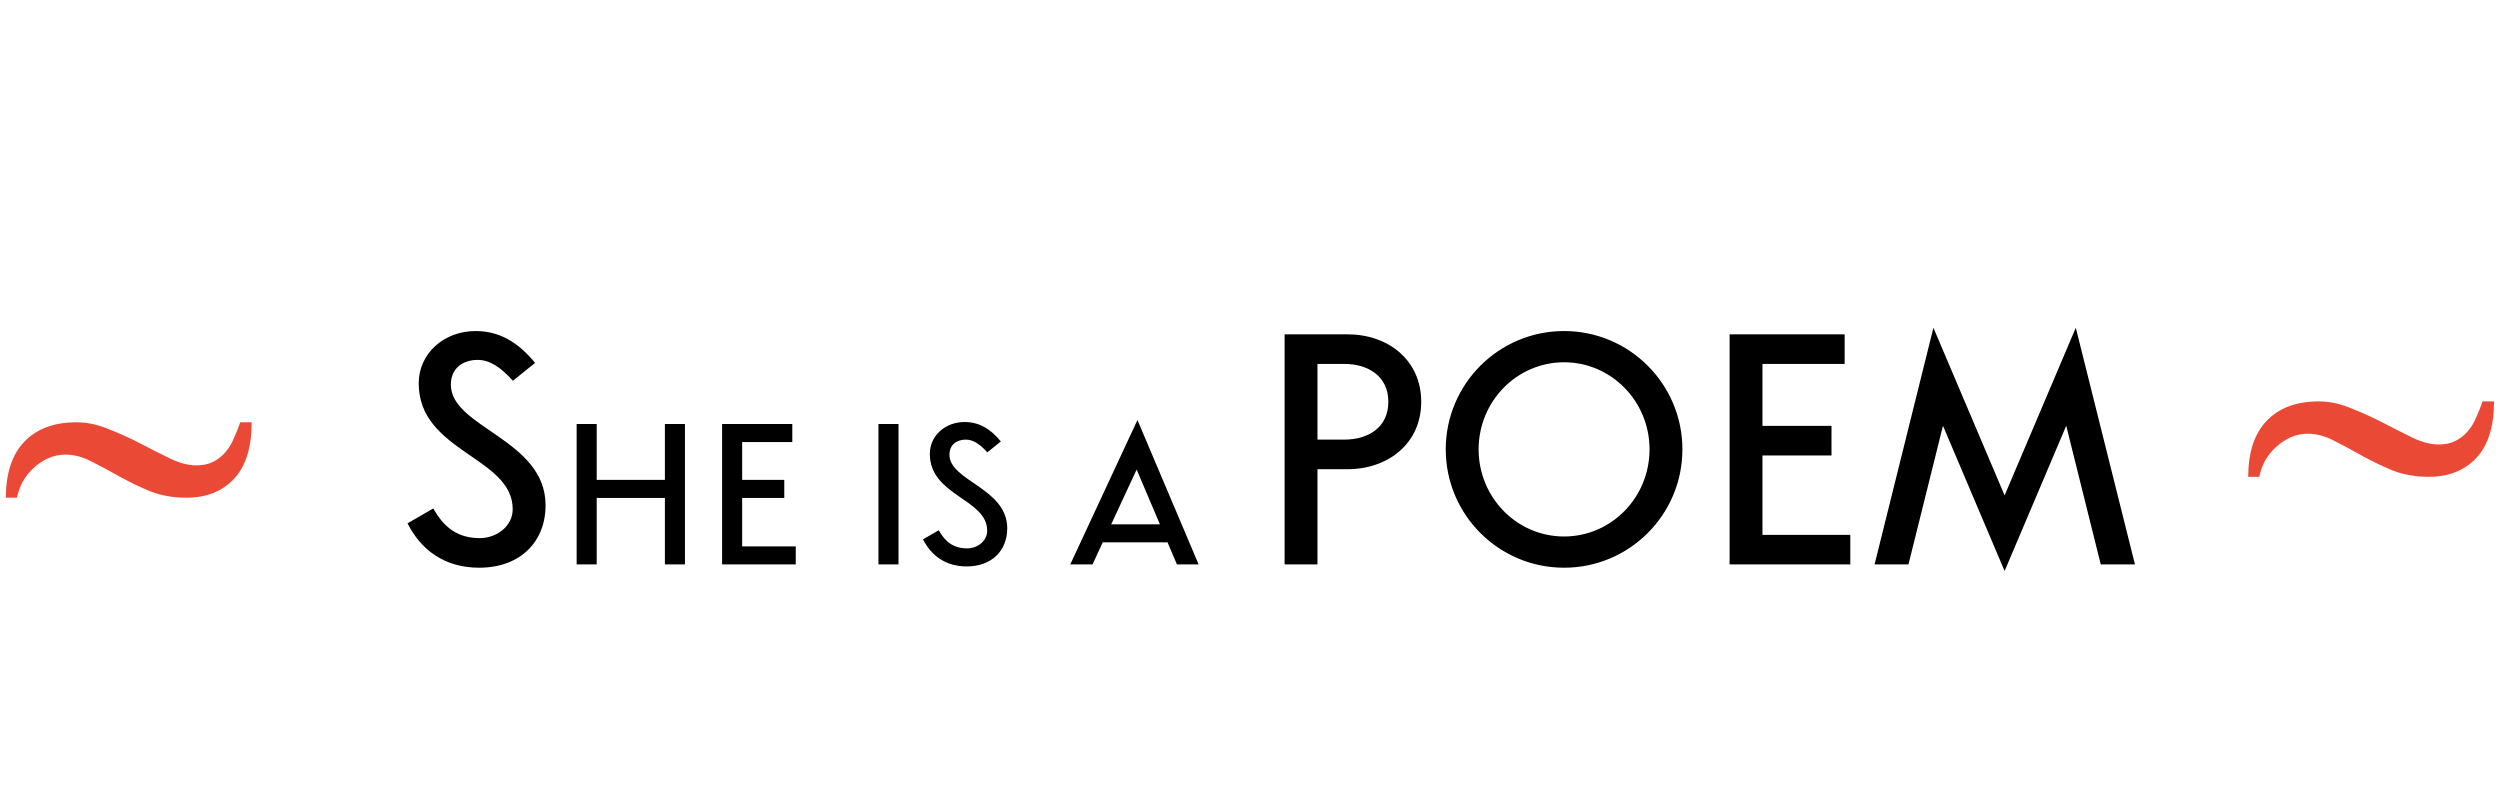 <?xml version="1.0" encoding="UTF-8"?> <svg xmlns="http://www.w3.org/2000/svg" width="359" height="116" viewBox="0 0 359 116" fill="none"> <path d="M58.519 75.151C60.452 78.971 63.83 81.523 68.815 81.523C74.715 81.523 78.344 77.791 78.344 72.555C78.344 63.07 64.744 61.433 64.744 55.238C64.744 52.774 66.588 51.683 68.579 51.683C70.275 51.683 71.809 52.642 73.653 54.677L76.839 52.111C74.332 49.042 71.603 47.538 68.299 47.538C63.756 47.538 60.127 50.754 60.127 55.046C60.127 64.914 73.624 65.607 73.624 73.115C73.624 75.579 71.308 77.275 68.904 77.275C65.732 77.275 63.756 75.756 62.222 73.012L58.519 75.151ZM82.806 81.051H85.686V71.501H95.479V81.051H98.359V60.889H95.479V68.909H85.686V60.889H82.806V81.051ZM106.575 71.501H112.623V68.909H106.575V63.481H113.775V60.889H103.694V81.051H114.27V78.459H106.575V71.501ZM126.145 81.051H129.025V60.889H126.145V81.051ZM132.543 77.451C133.722 79.782 135.783 81.339 138.826 81.339C142.426 81.339 144.64 79.062 144.64 75.867C144.64 70.079 136.341 69.08 136.341 65.299C136.341 63.796 137.466 63.13 138.682 63.13C139.717 63.13 140.653 63.715 141.778 64.957L143.722 63.391C142.192 61.519 140.527 60.601 138.511 60.601C135.738 60.601 133.524 62.563 133.524 65.182C133.524 71.204 141.76 71.627 141.76 76.209C141.76 77.712 140.347 78.747 138.88 78.747C136.944 78.747 135.738 77.82 134.802 76.145L132.543 77.451ZM156.886 81.051L158.353 77.883H167.66L169.01 81.051H172.124L163.339 60.313L153.69 81.051H156.886ZM159.568 75.29L163.222 67.424L166.562 75.29H159.568ZM189.189 67.377H193.51C199.293 67.377 204.086 63.719 204.086 57.701C204.086 51.668 199.293 48.01 193.51 48.01H184.468V81.051H189.189V67.377ZM193.024 52.258C196.475 52.258 199.366 54.013 199.366 57.701C199.366 61.389 196.475 63.129 193.024 63.129H189.189V52.258H193.024ZM241.594 64.531C241.594 55.149 233.983 47.538 224.602 47.538C215.22 47.538 207.609 55.149 207.609 64.531C207.609 73.912 215.22 81.523 224.602 81.523C233.983 81.523 241.594 73.912 241.594 64.531ZM224.602 52.022C231.387 52.022 236.874 57.627 236.874 64.531C236.874 71.434 231.387 77.039 224.602 77.039C217.816 77.039 212.329 71.434 212.329 64.531C212.329 57.627 217.816 52.022 224.602 52.022ZM253.091 65.401H263.003V61.153H253.091V52.258H264.892V48.01H248.371V81.051H265.703V76.803H253.091V65.401ZM287.862 81.995L296.712 61.138L301.668 81.051H306.58L298.084 47.066L287.862 71.139L277.64 47.066L269.188 81.051H274.055L279.011 61.138L287.862 81.995Z" fill="black"></path> <path d="M36.141 60.641C36.141 64.234 35.297 66.938 33.609 68.75C31.922 70.562 29.641 71.469 26.766 71.469C24.828 71.469 23.078 71.156 21.516 70.531C19.953 69.875 18.469 69.156 17.062 68.375C15.688 67.594 14.375 66.891 13.125 66.266C11.875 65.609 10.625 65.281 9.375 65.281C8.531 65.281 7.719 65.453 6.938 65.797C6.188 66.141 5.5 66.594 4.875 67.156C4.25 67.719 3.719 68.375 3.281 69.125C2.875 69.875 2.594 70.656 2.438 71.469H0.844C0.844 67.938 1.734 65.25 3.516 63.406C5.297 61.562 7.781 60.641 10.969 60.641C12.5 60.641 14.047 60.969 15.609 61.625C17.203 62.25 18.75 62.953 20.25 63.734C21.75 64.516 23.172 65.234 24.516 65.891C25.859 66.516 27.078 66.828 28.172 66.828C29.141 66.828 29.953 66.656 30.609 66.312C31.297 65.969 31.875 65.516 32.344 64.953C32.844 64.391 33.25 63.734 33.562 62.984C33.906 62.234 34.219 61.453 34.5 60.641H36.141Z" fill="#E94935"></path> <path d="M358.141 57.641C358.141 61.234 357.297 63.938 355.609 65.75C353.922 67.562 351.641 68.469 348.766 68.469C346.828 68.469 345.078 68.156 343.516 67.531C341.953 66.875 340.469 66.156 339.062 65.375C337.688 64.594 336.375 63.891 335.125 63.266C333.875 62.609 332.625 62.281 331.375 62.281C330.531 62.281 329.719 62.453 328.938 62.797C328.188 63.141 327.5 63.594 326.875 64.156C326.25 64.719 325.719 65.375 325.281 66.125C324.875 66.875 324.594 67.656 324.438 68.469H322.844C322.844 64.938 323.734 62.25 325.516 60.406C327.297 58.562 329.781 57.641 332.969 57.641C334.5 57.641 336.047 57.969 337.609 58.625C339.203 59.25 340.75 59.953 342.25 60.734C343.75 61.516 345.172 62.234 346.516 62.891C347.859 63.516 349.078 63.828 350.172 63.828C351.141 63.828 351.953 63.656 352.609 63.312C353.297 62.969 353.875 62.516 354.344 61.953C354.844 61.391 355.25 60.734 355.562 59.984C355.906 59.234 356.219 58.453 356.5 57.641H358.141Z" fill="#E94935"></path> </svg> 